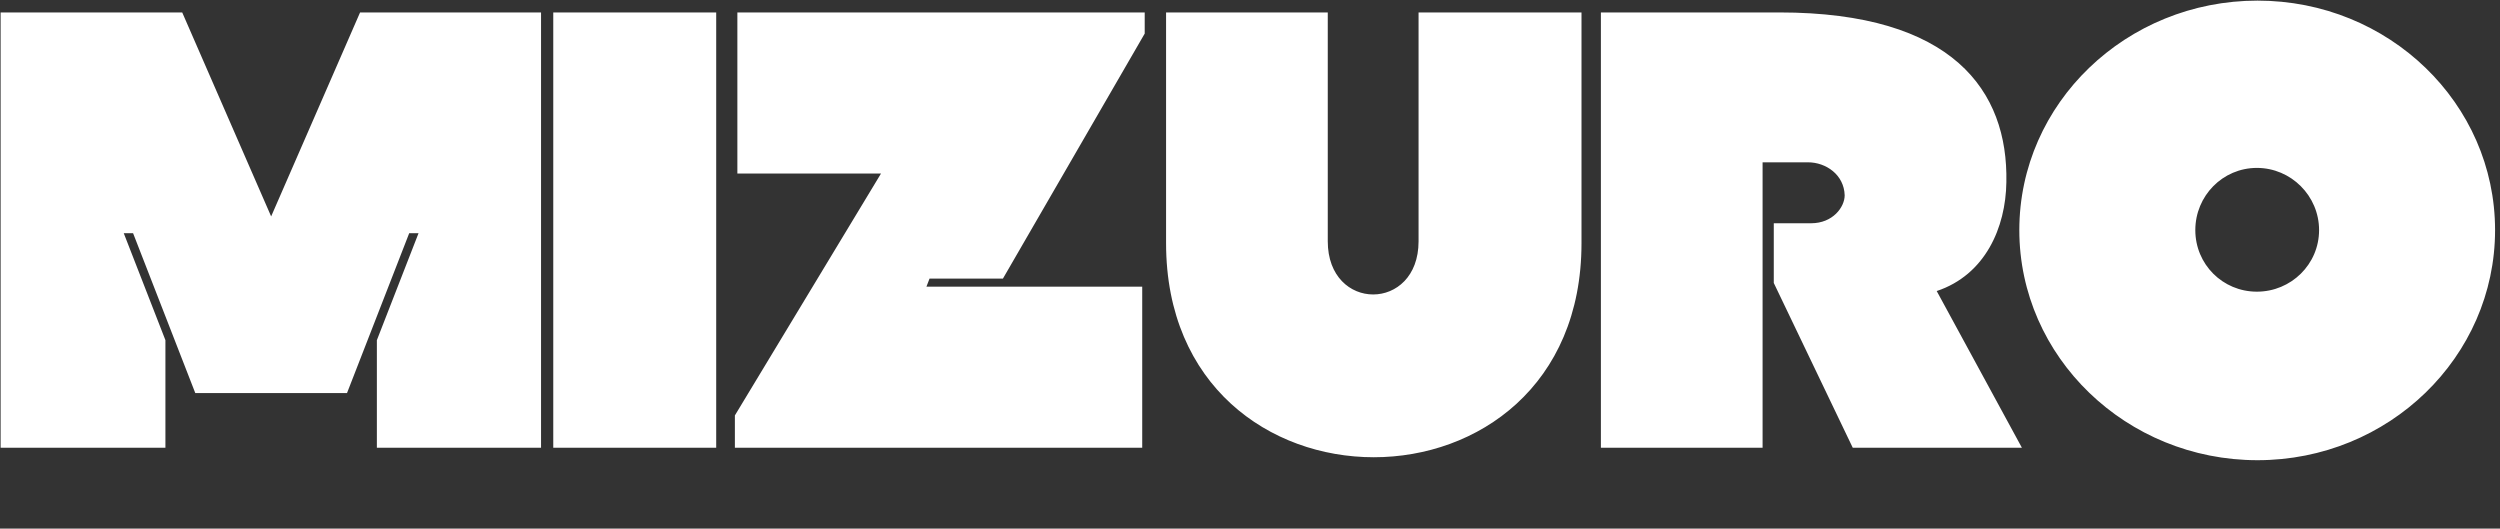 <svg width="402" height="85" viewBox="0 0 402 85" fill="none" xmlns="http://www.w3.org/2000/svg">
<rect x="0" y="0" width="402" height="85" fill="#333333" stroke="none"/>
<path d="M31.4 63.2L21.4 37.5H19.9L26.6 54.7V72H0.1V2H29.3L43.6 34.8L57.9 2H87V72H60.6V54.7L67.3 37.5H65.8L55.8 63.2H31.4ZM115.165 72H88.965C88.965 48.7 88.965 25.3 88.965 2H115.165C115.165 25.3 115.165 48.7 115.165 72ZM183.669 46.1V72H118.169V66.8L141.669 27.9H118.569V2H184.069V5.4L161.269 44.8H149.469L148.969 46.1H183.669ZM228.105 38.8V2.5V2H254.305V39.1C254.305 85 187.505 85 187.505 39.1V2H213.505V2.5V38.8C213.505 50.2 228.105 50.2 228.105 38.8ZM283.424 72H257.424V2H286.124C314.024 2 322.924 14.6 322.624 29.3C322.524 36.6 319.224 44.2 311.424 46.8L325.124 72H297.924L285.224 45.5V35.9H291.224C294.724 35.9 296.624 33.3 296.624 31.4C296.524 28.1 293.624 26.1 290.724 26.1H283.424V72ZM363.007 74C341.907 74 324.707 57.4 324.707 37C324.707 16.6 341.907 0.1 363.007 0.1C384.107 0.1 401.207 16.6 401.207 37C401.207 57.4 384.107 74 363.007 74ZM353.007 37C353.007 42.5 357.407 46.9 362.907 46.9C368.407 46.9 372.907 42.5 372.907 37C372.907 31.5 368.407 27 362.907 27C357.407 27 353.007 31.5 353.007 37Z" fill="white" stroke="none"/>
</svg>
